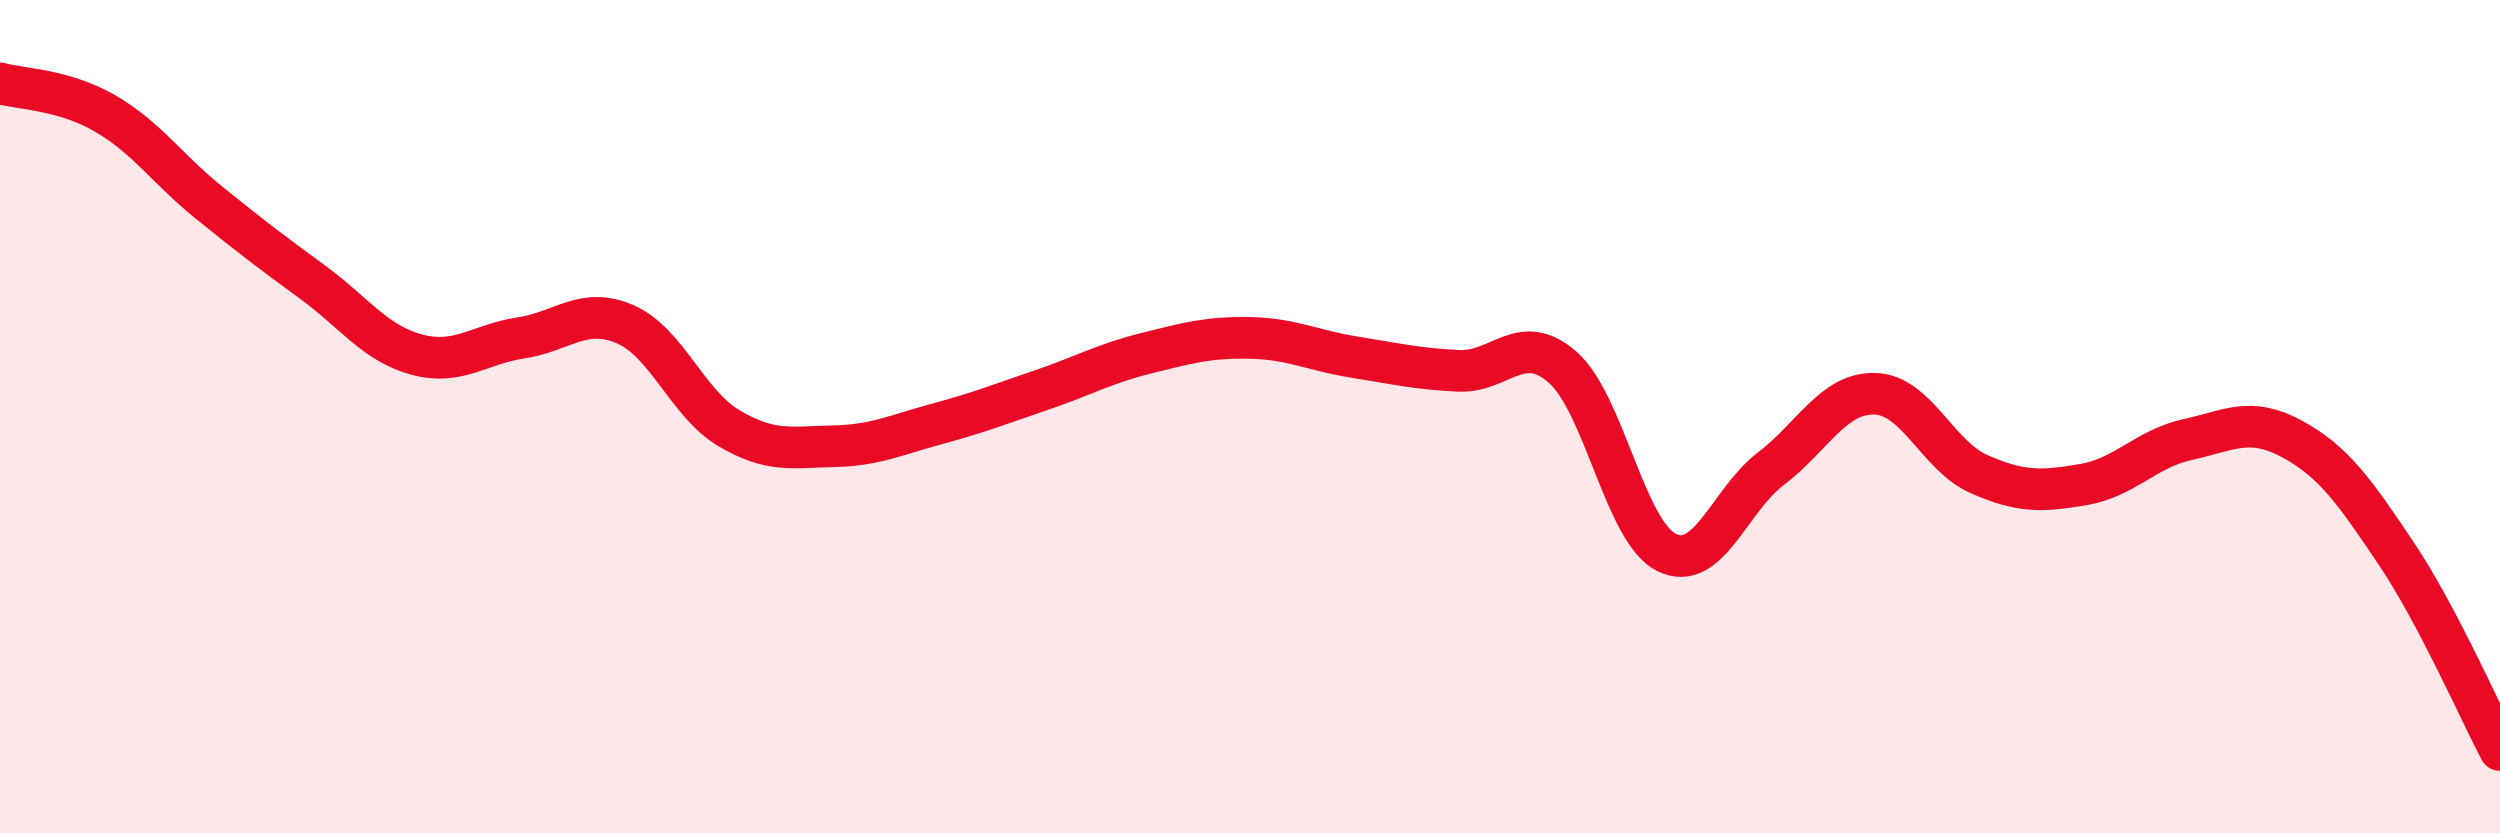 
    <svg width="60" height="20" viewBox="0 0 60 20" xmlns="http://www.w3.org/2000/svg">
      <path
        d="M 0,2 C 0.5,2.14 1.5,2.14 2.5,2.71 C 3.5,3.28 4,4.04 5,4.85 C 6,5.66 6.5,6.04 7.5,6.77 C 8.5,7.5 9,8.24 10,8.51 C 11,8.78 11.5,8.26 12.5,8.11 C 13.5,7.96 14,7.35 15,7.78 C 16,8.21 16.5,9.69 17.5,10.28 C 18.5,10.87 19,10.73 20,10.71 C 21,10.69 21.5,10.44 22.5,10.17 C 23.5,9.9 24,9.7 25,9.36 C 26,9.02 26.5,8.73 27.5,8.48 C 28.5,8.23 29,8.09 30,8.11 C 31,8.13 31.5,8.41 32.5,8.57 C 33.5,8.73 34,8.85 35,8.9 C 36,8.95 36.5,7.94 37.5,8.81 C 38.5,9.68 39,12.77 40,13.26 C 41,13.75 41.5,12.01 42.5,11.25 C 43.5,10.49 44,9.42 45,9.45 C 46,9.48 46.5,10.94 47.5,11.38 C 48.5,11.82 49,11.8 50,11.63 C 51,11.46 51.5,10.77 52.5,10.55 C 53.5,10.33 54,9.99 55,10.53 C 56,11.07 56.5,11.78 57.5,13.27 C 58.5,14.76 59.5,17.05 60,18L60 20L0 20Z"
        fill="#EB0A25"
        opacity="0.1"
        stroke-linecap="round"
        stroke-linejoin="round"
      />
      <path
        d="M 0,2 C 0.5,2.14 1.5,2.14 2.5,2.71 C 3.5,3.28 4,4.04 5,4.85 C 6,5.66 6.5,6.04 7.5,6.77 C 8.5,7.5 9,8.24 10,8.51 C 11,8.78 11.5,8.26 12.5,8.11 C 13.5,7.96 14,7.35 15,7.78 C 16,8.21 16.5,9.69 17.5,10.28 C 18.5,10.87 19,10.73 20,10.71 C 21,10.69 21.5,10.44 22.5,10.17 C 23.5,9.9 24,9.7 25,9.36 C 26,9.02 26.5,8.73 27.5,8.48 C 28.5,8.23 29,8.09 30,8.11 C 31,8.13 31.5,8.41 32.5,8.57 C 33.5,8.73 34,8.85 35,8.9 C 36,8.95 36.5,7.94 37.5,8.81 C 38.5,9.68 39,12.77 40,13.26 C 41,13.75 41.5,12.01 42.5,11.25 C 43.5,10.49 44,9.42 45,9.45 C 46,9.48 46.5,10.94 47.5,11.38 C 48.5,11.82 49,11.8 50,11.63 C 51,11.46 51.5,10.77 52.5,10.55 C 53.5,10.33 54,9.99 55,10.53 C 56,11.07 56.5,11.78 57.5,13.27 C 58.5,14.76 59.5,17.05 60,18"
        stroke="#EB0A25"
        stroke-width="1"
        fill="none"
        stroke-linecap="round"
        stroke-linejoin="round"
      />
    </svg>
  